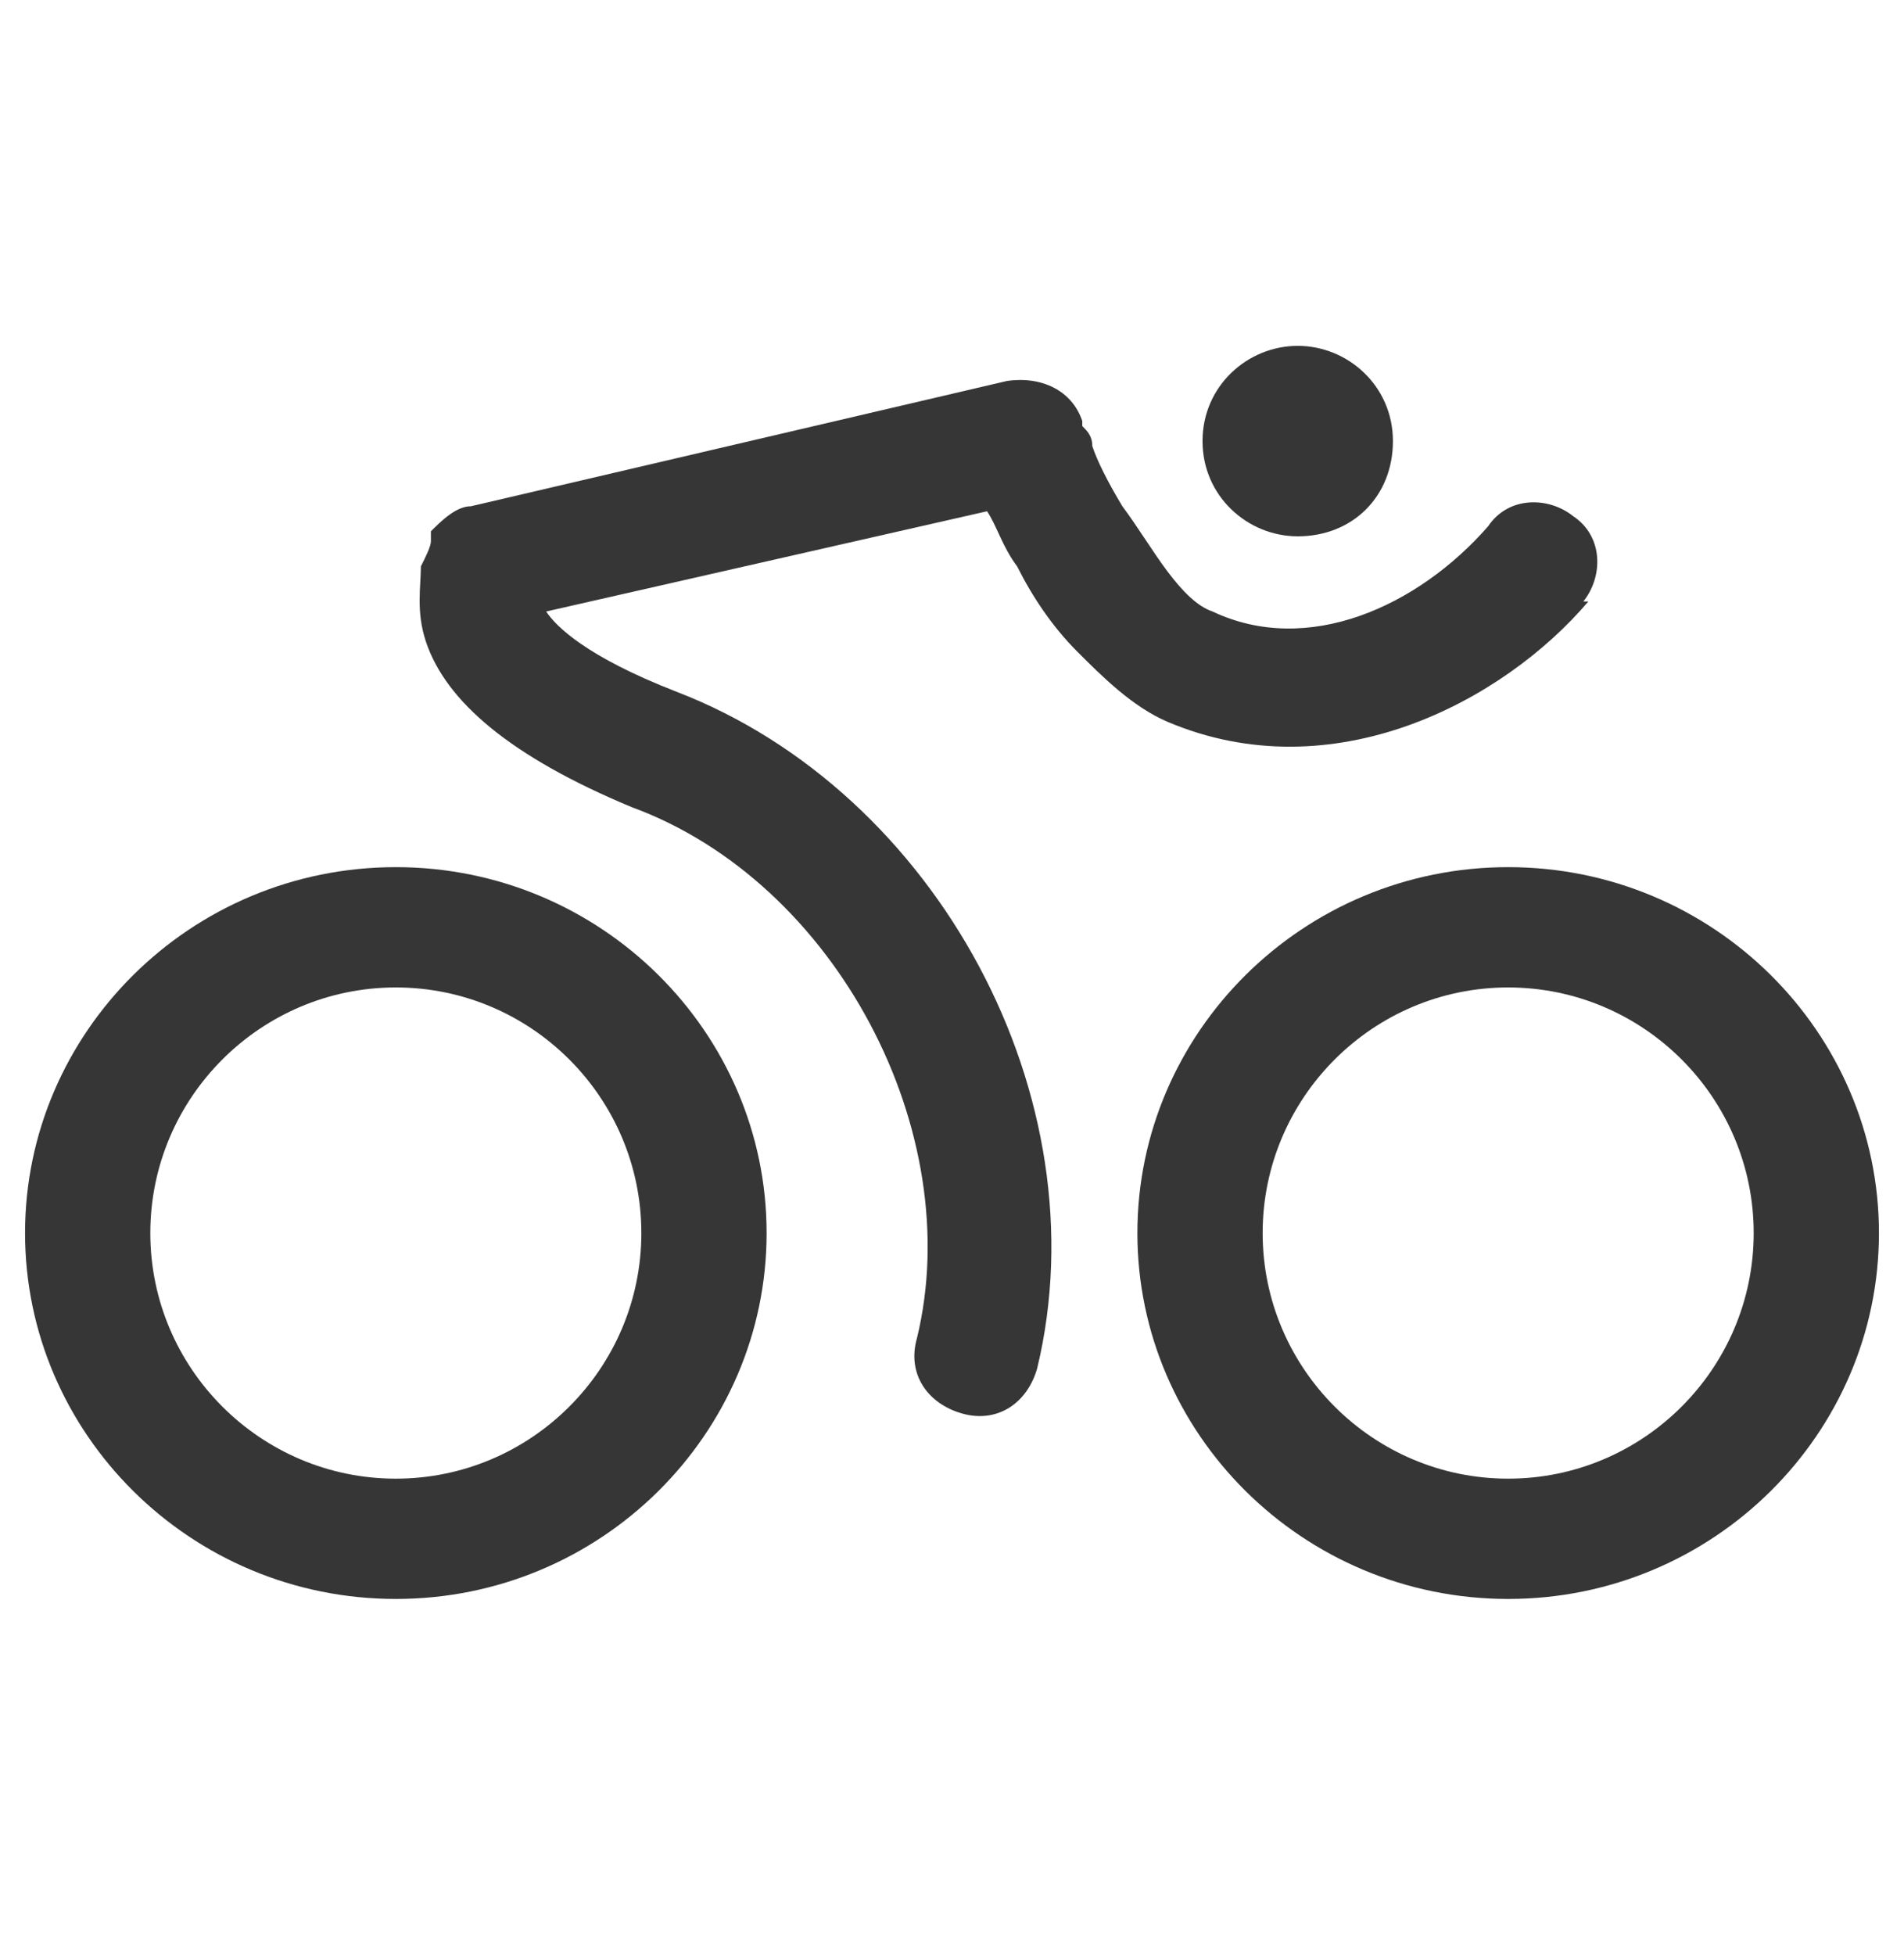 <?xml version="1.0" encoding="UTF-8"?>
<svg id="Ebene_1" xmlns="http://www.w3.org/2000/svg" version="1.1" viewBox="0 0 38 39">
  <!-- Generator: Adobe Illustrator 29.1.0, SVG Export Plug-In . SVG Version: 2.1.0 Build 142)  -->
  <defs>
    <style>
      .st0 {
        fill: #363636;
        fill-rule: evenodd;
      }
    </style>
  </defs>
  <path class="st0" d="M25.9,10.7c1.1,0,1.9-.8,1.9-1.9s-.9-1.9-1.9-1.9-1.9.8-1.9,1.9.9,1.9,1.9,1.9Z"/>
  <path class="st0" d="M31.6,12c.4-.5.4-1.3-.2-1.7-.5-.4-1.3-.4-1.7.2-1.4,1.6-3.6,2.6-5.5,1.7-.3-.1-.6-.4-.9-.8-.3-.4-.6-.9-.9-1.3-.3-.5-.5-.9-.6-1.2,0-.2-.1-.3-.2-.4,0,0,0,0,0-.1,0,0,0,0,0,0h0s0,0,0,0c-.2-.6-.8-.9-1.5-.8l-10.7,2.5c-.3,0-.6.3-.8.5,0,0,0,0,0,0h0s0,0,0,0c0,0,0,0,0,0,0,0,0,0,0,0,0,0,0,0,0,0,0,0,0,0,0,.2,0,.1-.1.3-.2.5,0,.4-.1.9.1,1.5.4,1.2,1.7,2.3,4.1,3.3,4.1,1.5,6.7,6.5,5.7,10.6-.2.7.2,1.3.9,1.5.7.2,1.3-.2,1.5-.9,1.3-5.4-2-11.5-7.2-13.5-1.8-.7-2.4-1.3-2.6-1.6l8.8-2c.2.3.3.7.6,1.1.3.6.7,1.2,1.2,1.7.5.5,1.1,1.1,1.8,1.4,3.3,1.4,6.7-.4,8.4-2.4Z"/>
  <path class="st0" d="M7.9,17.3c-4.1,0-7.4,3.3-7.4,7.3s3.3,7.3,7.4,7.3,7.4-3.3,7.4-7.3-3.3-7.3-7.4-7.3ZM7.9,29.5c-2.7,0-4.9-2.2-4.9-4.9s2.2-4.9,4.9-4.9,4.9,2.2,4.9,4.9-2.2,4.9-4.9,4.9Z"/>
  <path class="st0" d="M30.1,17.3c-4.1,0-7.4,3.3-7.4,7.3s3.3,7.3,7.4,7.3,7.4-3.3,7.4-7.3-3.3-7.3-7.4-7.3ZM30.1,29.5c-2.7,0-4.9-2.2-4.9-4.9s2.2-4.9,4.9-4.9,4.9,2.2,4.9,4.9-2.2,4.9-4.9,4.9Z"/>
</svg>